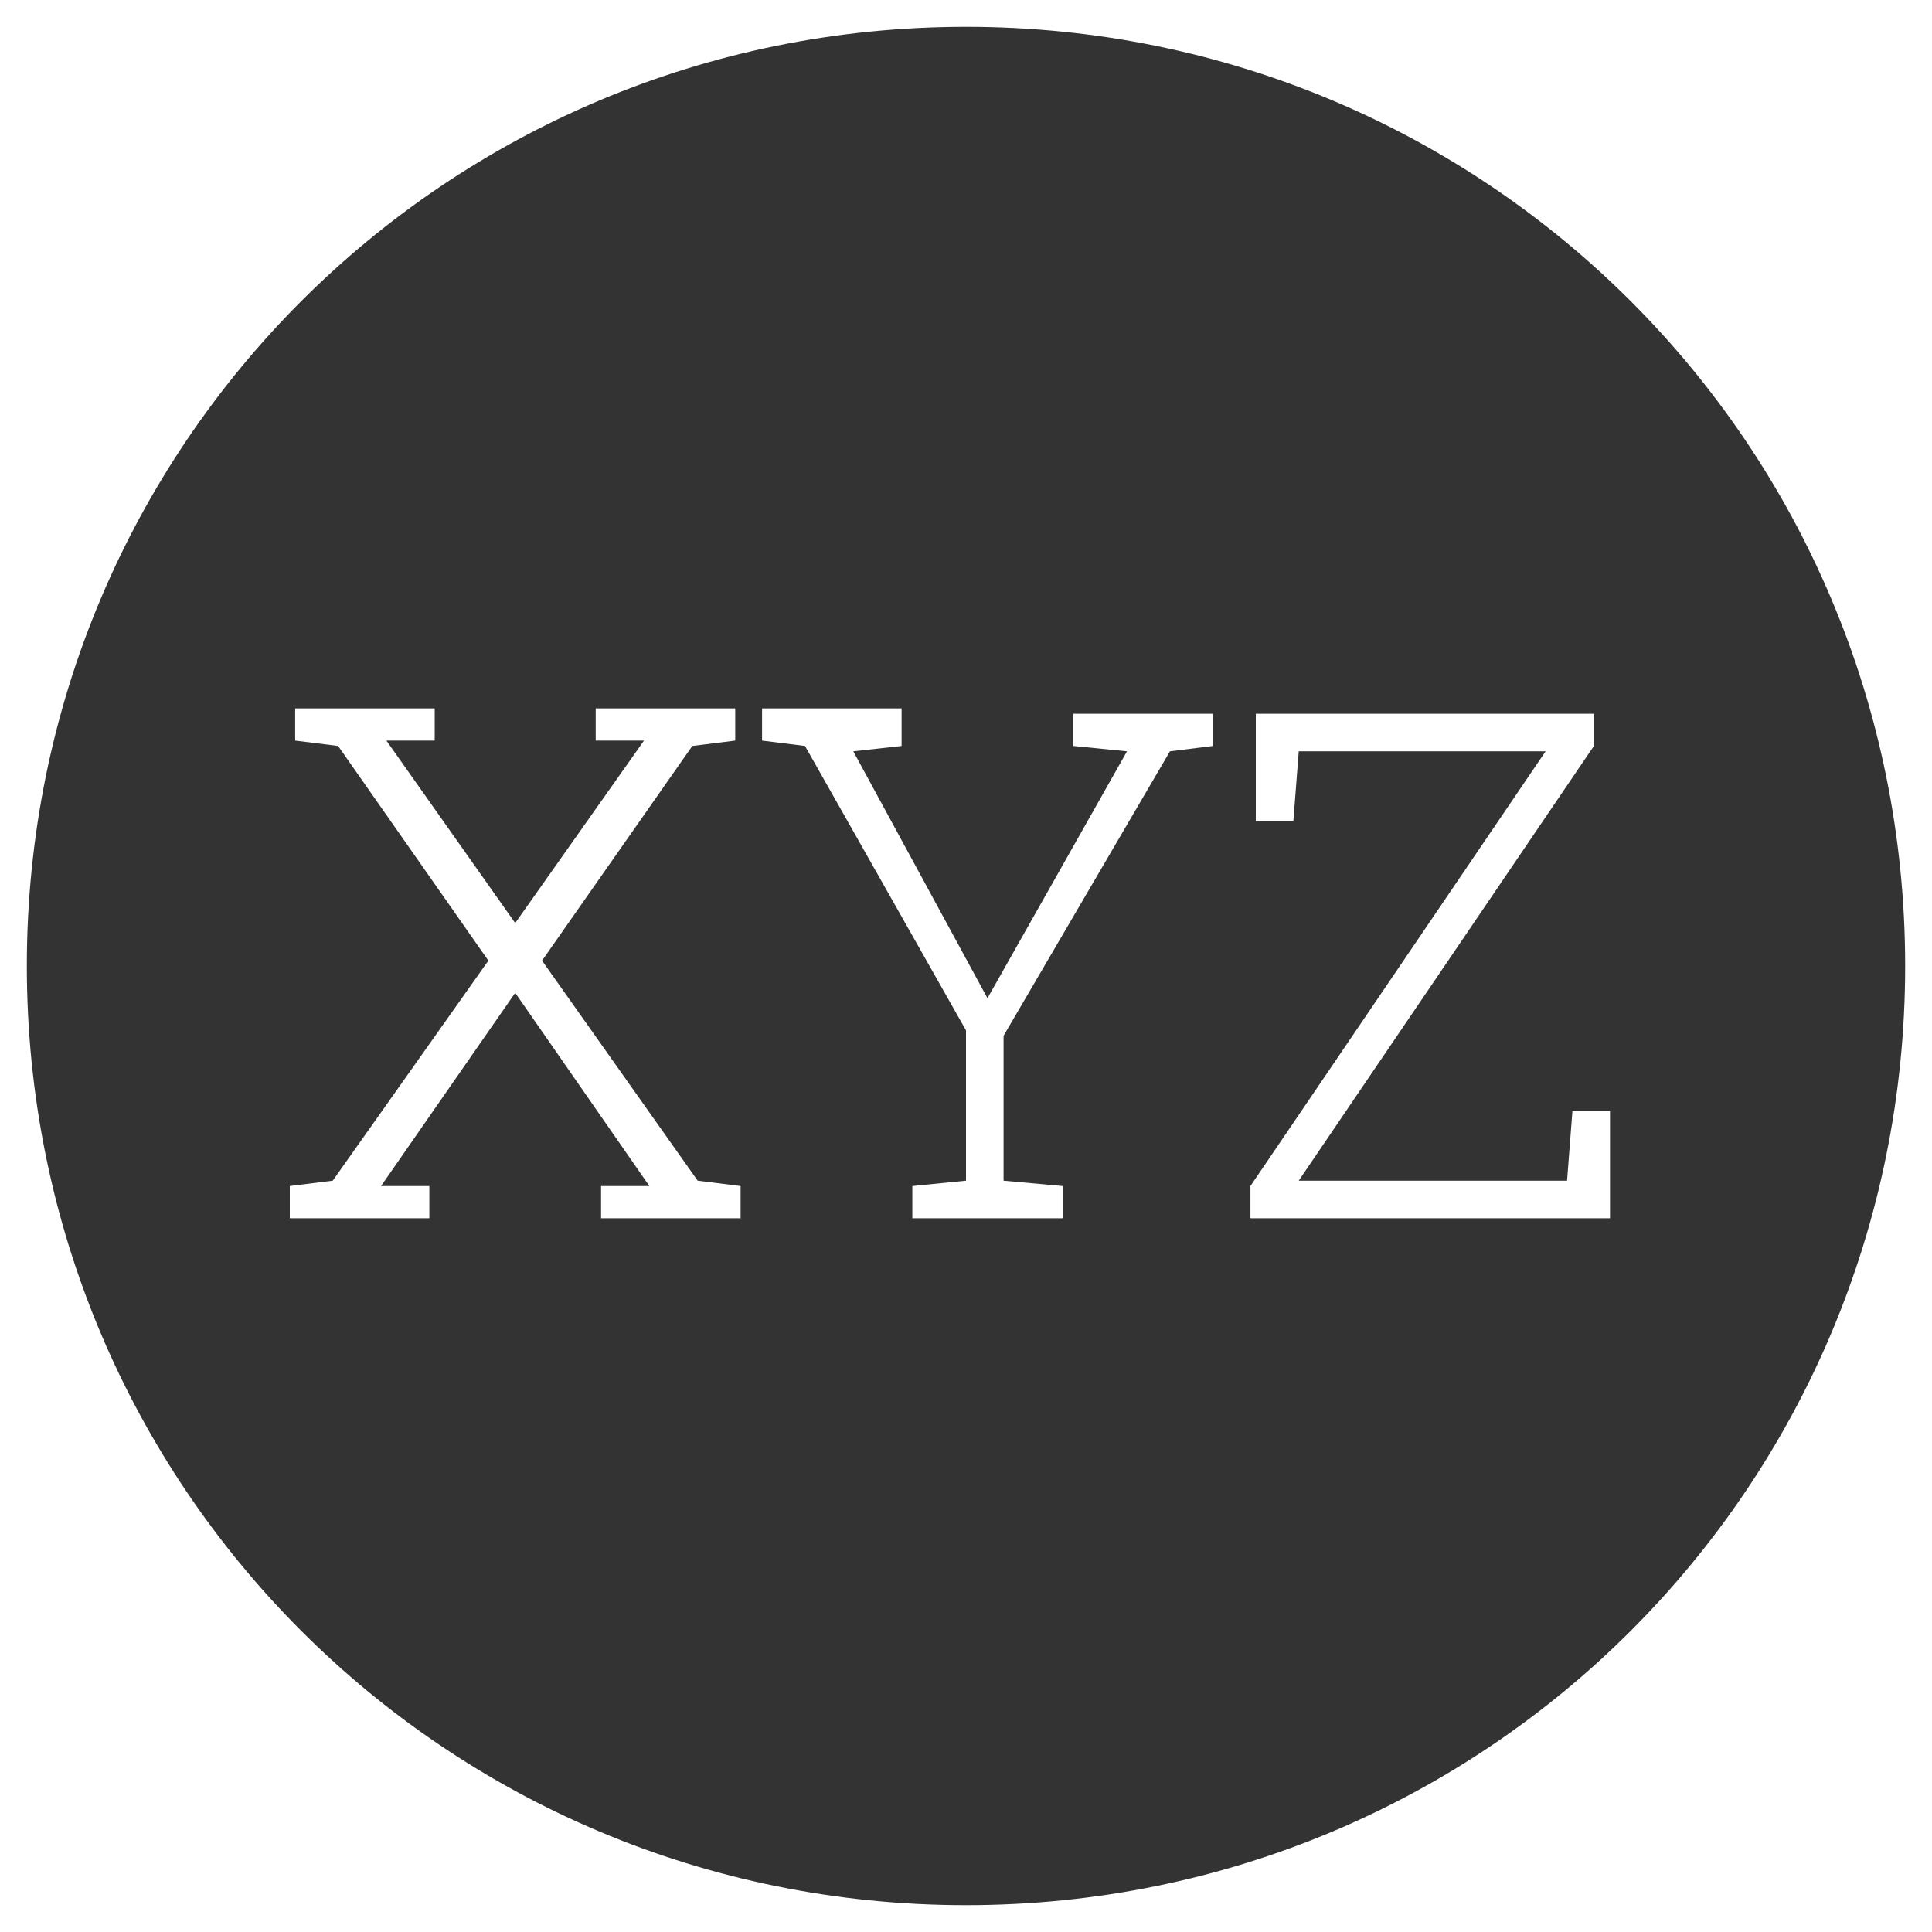 <?xml version="1.0" encoding="utf-8"?>
<!-- Generator: Adobe Illustrator 25.0.0, SVG Export Plug-In . SVG Version: 6.00 Build 0)  -->
<!DOCTYPE svg PUBLIC "-//W3C//DTD SVG 1.1//EN" "http://www.w3.org/Graphics/SVG/1.1/DTD/svg11.dtd">
<svg version="1.1" id="Layer_1" xmlns:x="http://ns.adobe.com/Extensibility/1.0/" xmlns:i="http://ns.adobe.com/AdobeIllustrator/10.0/" xmlns:graph="http://ns.adobe.com/Graphs/1.0/"
	 xmlns="http://www.w3.org/2000/svg" xmlns:xlink="http://www.w3.org/1999/xlink" x="0px" y="0px" viewBox="0 0 36 36"
	 style="enable-background:new 0 0 36 36;" xml:space="preserve">
<rect x="0" y="0" width="36" height="36" fill="#333333" stroke="none"/>
<style type="text/css">
	.st0{fill:none;}
	.st1{fill:#FFFFFF;}
</style>
<path class="st0" d="M18,35.5c9.7,0,17.5-7.8,17.5-17.5S27.7,0.5,18,0.5S0.5,8.3,0.5,18S8.3,35.5,18,35.5"/>
<path class="st1" d="M0,0v36h36V0H0z M18,35.5C8.3,35.5,0.5,27.7,0.5,18S8.3,0.5,18,0.5c9.7,0,17.5,7.8,17.5,17.5S27.7,35.5,18,35.5
	z"/>
<g>
	<path class="st1" d="M5.4,22.1l0.8-0.1l2.9-4.1l-2.8-4l-0.8-0.1v-0.6h2.6v0.6l-0.9,0l2.4,3.4l2.4-3.4l-0.9,0v-0.6h2.6v0.6l-0.8,0.1
		l-2.8,4l2.9,4.1l0.8,0.1v0.6h-2.6v-0.6l0.9,0l-2.5-3.6l-2.5,3.6l0.9,0v0.6H5.4V22.1z"/>
	<path class="st1" d="M16.8,13.9l-0.9,0.1l2.5,4.6l2.6-4.6L20,13.9v-0.6h2.6v0.6l-0.8,0.1l-3.1,5.3V22l1.1,0.1v0.6H17v-0.6l1-0.1
		v-2.8l-3-5.3l-0.8-0.1v-0.6h2.6V13.9z"/>
	<path class="st1" d="M23.3,22.7v-0.6l5.5-8.1h-4.6l-0.1,1.3h-0.7v-2h6.3v0.6L24.2,22h5l0.1-1.3H30v2H23.3z"/>
</g>
</svg>
